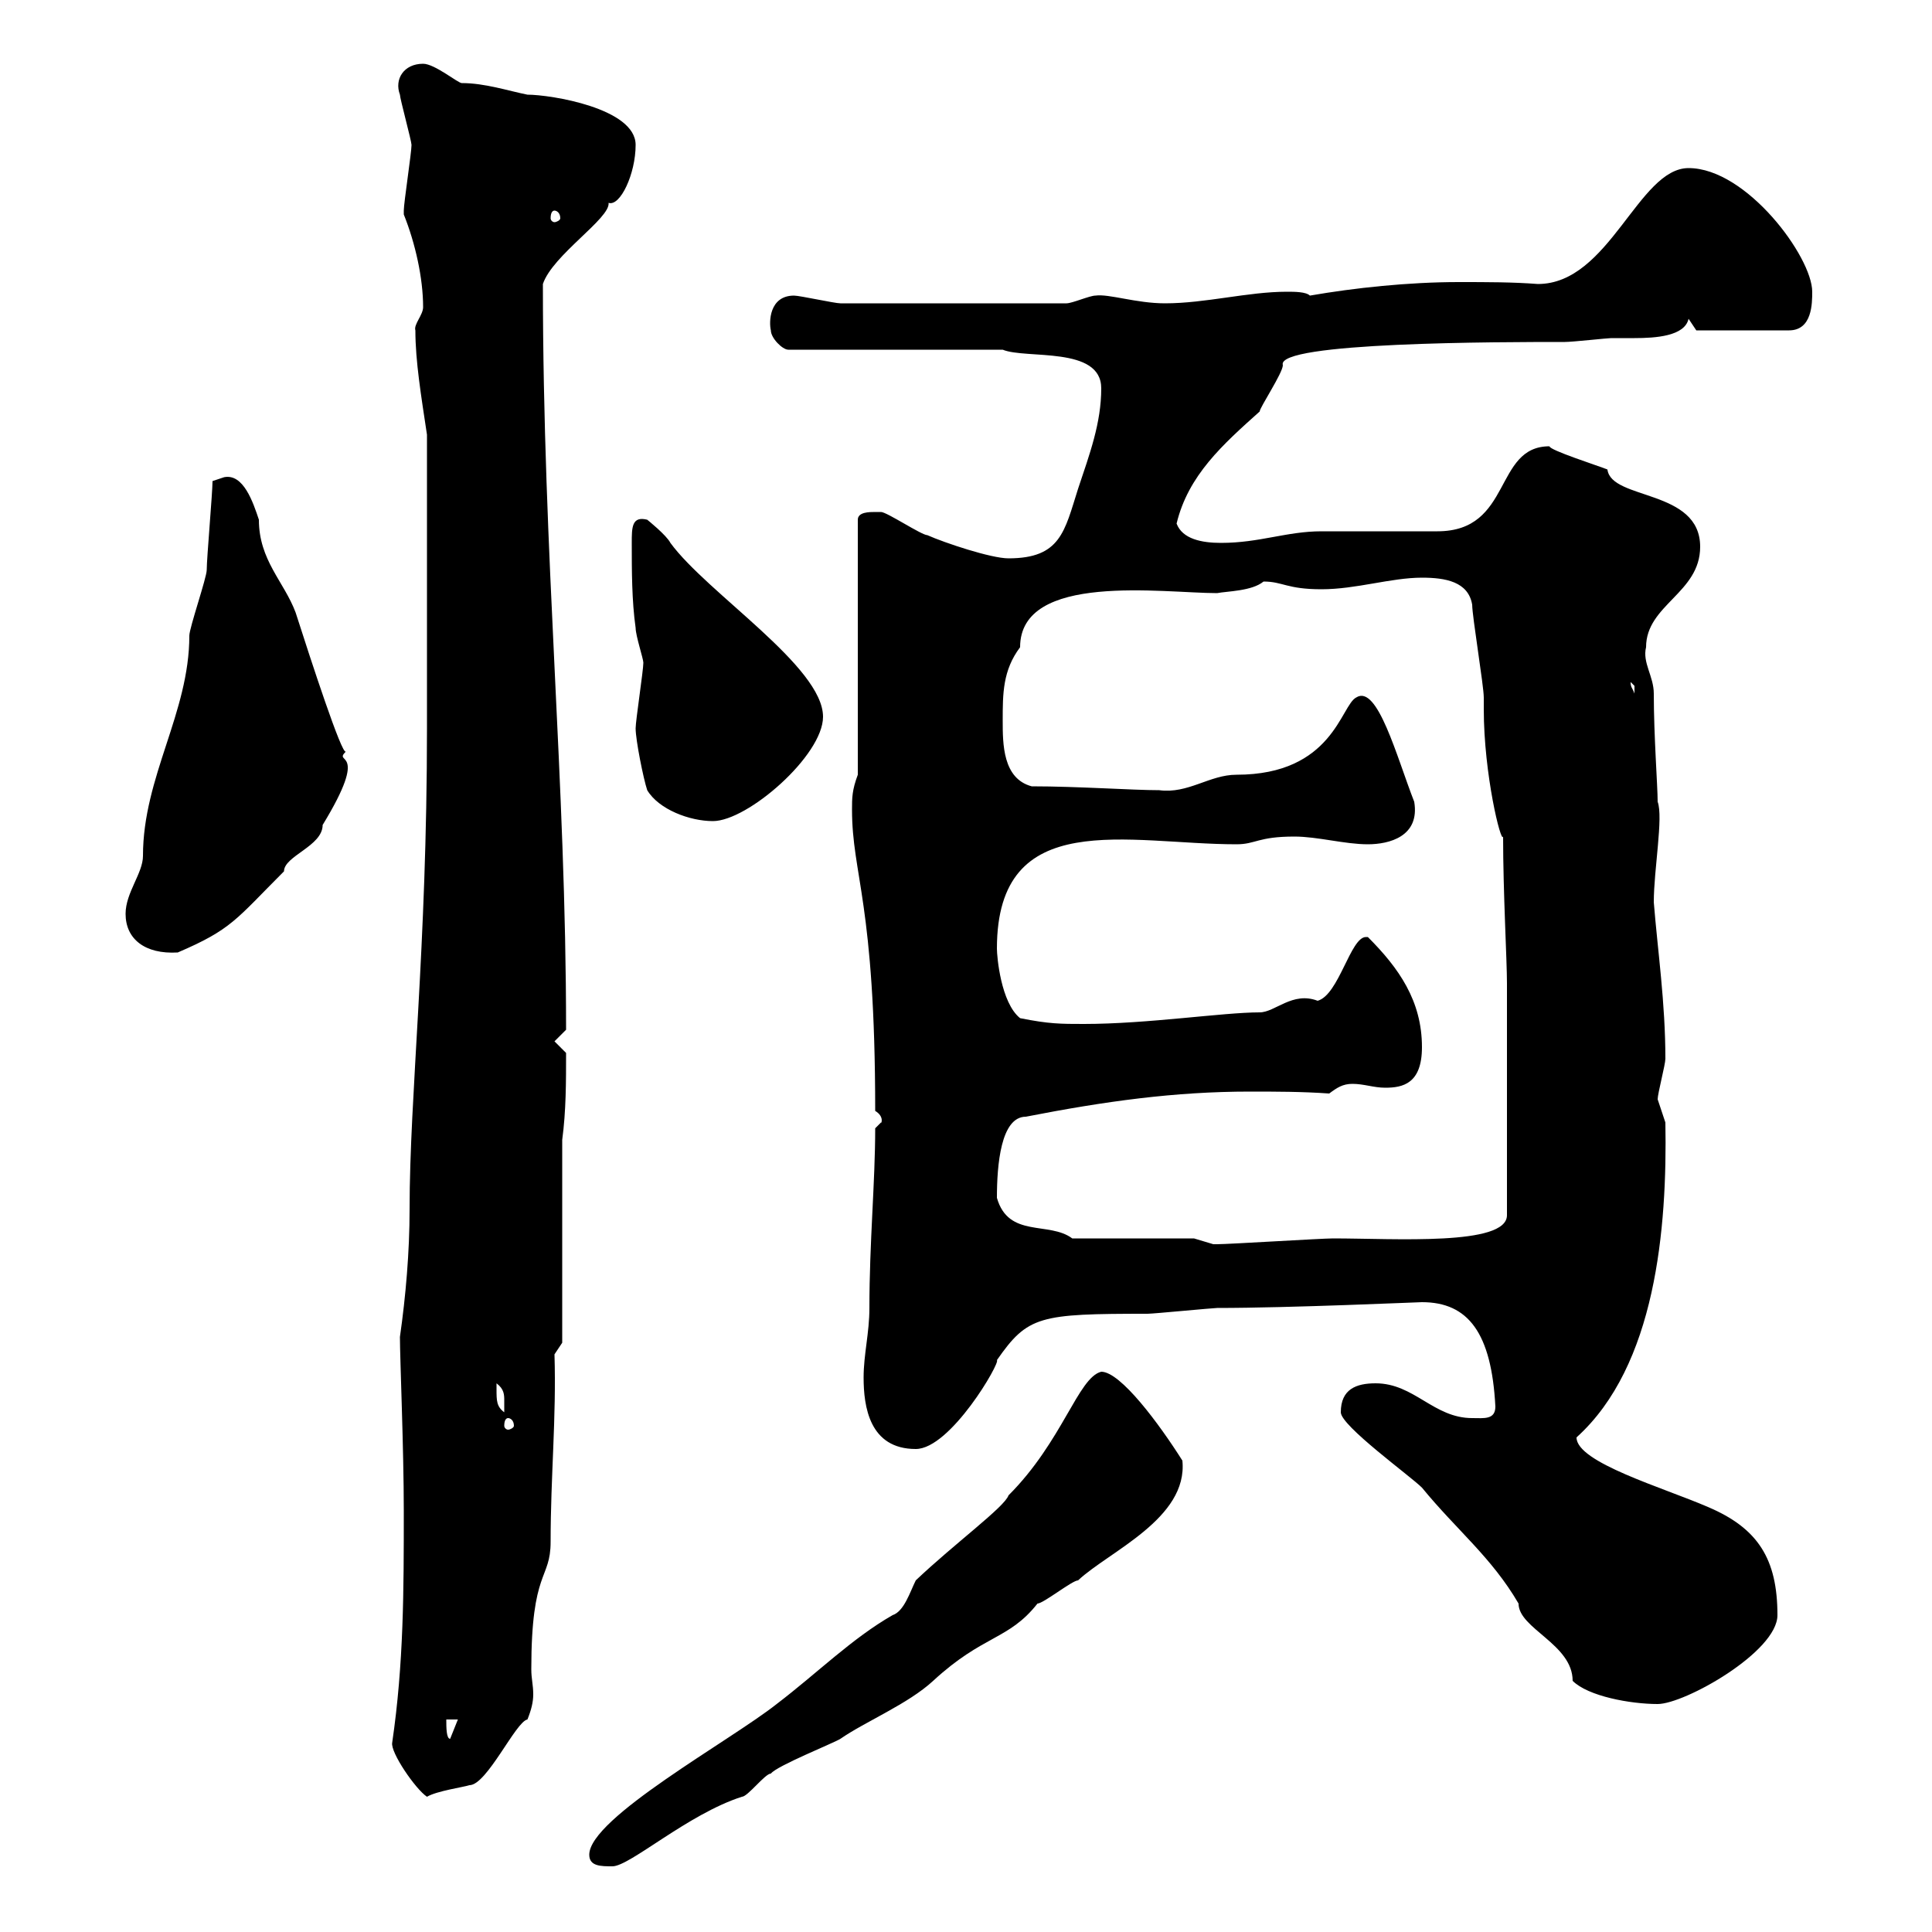 <svg xmlns="http://www.w3.org/2000/svg" xmlns:xlink="http://www.w3.org/1999/xlink" width="300" height="300"><path d="M91.50 288C91.50 289.80 93.30 289.80 95.10 289.80C97.80 289.80 106.80 281.70 115.20 279C116.10 279 118.80 275.40 119.70 275.40C120.60 274.20 129.60 270.60 130.50 270C134.40 267.30 141 264.60 144.90 261C152.70 253.80 156.60 254.70 161.10 249C162 249 166.50 245.40 167.40 245.40C172.20 240.90 184.50 235.80 183.60 226.80C180 221.10 174 213 171 213C167.40 213.90 165 223.80 156.60 232.20C156 234 148.20 239.70 142.20 245.40C141.30 247.20 140.40 250.20 138.60 250.80C132.30 254.40 126.90 259.80 120.60 264.60C113.40 270.30 91.50 282.30 91.50 288ZM60.90 270.60C60.60 272.10 64.50 277.80 66.30 279C67.80 278.10 72 277.50 72.90 277.20C75.60 277.20 80.10 267.30 81.90 267C82.50 265.50 82.80 264.30 82.80 263.10C82.80 261.60 82.50 260.70 82.50 259.20C82.50 243.60 85.50 245.40 85.50 239.40C85.50 229.20 86.40 220.20 86.10 210.30L87.30 208.50L87.30 177C87.90 172.50 87.90 168 87.90 163.50L86.10 161.70L87.90 159.90C87.90 121.20 84.30 86.70 84.30 44.10C85.80 39.60 94.80 33.90 94.50 31.50C96.30 32.10 98.70 27 98.70 22.50C98.70 16.80 85.50 14.70 81.90 14.70C78.90 14.10 75.30 12.90 71.70 12.90C71.10 12.90 67.50 9.90 65.70 9.90C62.70 9.90 61.20 12.30 62.10 14.70C62.10 15.30 63.90 21.90 63.90 22.50C63.90 23.70 62.70 31.50 62.70 32.70C62.70 32.70 62.70 32.70 62.70 33.30C64.50 37.80 65.70 43.20 65.70 47.70C65.70 48.90 64.20 50.40 64.50 51.30C64.50 56.10 65.40 61.50 66.30 67.50L66.30 113.10C66.30 147.30 63.60 170.10 63.60 187.80C63.60 194.40 63 201.30 62.10 207.60C62.10 210.90 62.70 225 62.70 234.60C62.70 246.90 62.70 258.30 60.90 270.60ZM69.30 267L71.10 267L69.90 270C69.30 270 69.30 268.20 69.30 267ZM208.20 219.30C208.20 221.40 219 229.20 220.80 231C226.20 237.60 231.60 241.80 235.80 249C235.80 252.90 244.20 255.30 244.20 261C246.60 263.40 253.20 264.60 257.40 264.60C261.60 264.60 276 256.50 276 250.80C276 242.10 273 237.30 265.20 234C258.30 231 244.80 227.10 244.80 223.20C257.10 212.10 258.90 190.80 258.60 174.30C258.60 174.30 257.40 170.70 257.40 170.70C257.40 169.80 258.60 165.30 258.60 164.40C258.60 155.70 257.40 147.60 256.80 140.10C256.80 135 258.30 126.90 257.40 124.50C257.40 122.10 256.80 114.30 256.80 107.70C256.80 105 255 102.90 255.60 100.50C255.60 93.90 264 92.10 264 84.90C264 75.90 250.20 77.70 249.60 72.90C248.10 72.30 240.60 69.90 240.60 69.30C231.90 69.30 234.90 82.50 223.20 82.50C220.80 82.50 208.20 82.50 205.20 82.50C199.80 82.50 195.60 84.30 189.60 84.30C186.60 84.30 183.60 83.70 182.70 81.30C184.50 73.80 189.90 69 195.60 63.90C195.60 63.30 199.20 57.90 199.20 56.70C198 53.10 233.10 53.10 243 53.10C244.20 53.10 249.60 52.50 250.20 52.50C251.10 52.50 252.60 52.50 253.80 52.50C257.10 52.50 261.60 52.20 262.20 49.50L263.40 51.30L277.80 51.30C281.40 51.30 281.40 47.10 281.40 45.30C281.40 39.90 271.20 26.10 262.20 26.10C254.40 26.10 249.90 44.10 238.80 44.10C234.90 43.80 231 43.80 226.50 43.80C218.70 43.80 210.30 44.70 203.40 45.90C202.80 45.30 201 45.30 199.80 45.30C193.80 45.30 187.20 47.10 180.90 47.10C176.40 47.10 172.20 45.60 170.10 45.90C169.20 45.90 166.50 47.10 165.60 47.10L130.50 47.10C129.60 47.10 124.20 45.90 123.30 45.90C119.40 45.90 119.40 50.10 119.70 51.30C119.70 52.50 121.50 54.30 122.40 54.30L155.70 54.30C159.30 55.80 171 53.70 171 60.30C171 65.70 169.20 70.50 167.40 75.90C165.30 82.50 164.70 86.70 156.60 86.70C153.90 86.70 146.70 84.30 144 83.10C143.10 83.10 137.70 79.50 136.80 79.50C136.80 79.50 135.90 79.50 135.90 79.50C135 79.50 133.20 79.50 133.20 80.70L133.20 120.30C132.30 122.70 132.30 123.90 132.30 125.70C132.30 135.90 135.90 140.10 135.90 172.50C137.40 173.40 136.80 174.60 136.80 174.30C136.80 174.30 135.90 175.20 135.90 175.20C135.90 183.60 135 192.90 135 203.10C135 207 134.10 210.30 134.10 213.90C134.10 218.40 135 225 142.20 225C147.60 225 155.40 211.50 154.80 211.20C159.60 204.30 161.40 204 178.20 204C179.10 204 188.40 203.10 189 203.10C200.40 203.10 220.20 202.20 220.80 202.20C228 202.20 231.60 207 232.20 218.40C232.20 220.50 230.40 220.20 228.60 220.20C222.60 220.20 219.60 214.80 213.60 214.80C210.60 214.80 208.20 215.70 208.20 219.30ZM78.90 220.20C79.20 220.20 79.80 220.50 79.80 221.40C79.80 221.70 79.20 222 78.90 222C78.60 222 78.30 221.70 78.30 221.40C78.30 220.50 78.60 220.20 78.90 220.20ZM77.10 215.70C77.10 215.70 77.10 214.80 77.10 214.80C78.30 215.70 78.30 216.60 78.30 217.50C78.30 218.40 78.30 219.30 78.30 219.30C77.10 218.40 77.10 217.50 77.10 215.70ZM185.40 192.30L166.50 192.30C162.90 189.60 156.60 192.30 154.80 186C154.80 180.90 155.40 173.40 159.30 173.40C171.60 171 182.40 169.50 194.10 169.50C198 169.50 202.20 169.50 206.40 169.80C207.60 168.90 208.50 168.30 210 168.30C211.80 168.30 213.30 168.90 215.10 168.90C217.80 168.90 220.80 168.30 220.80 162.60C220.80 155.40 217.20 150.30 212.40 145.50C212.40 145.50 212.10 145.50 212.10 145.50C209.70 145.50 207.90 154.50 204.60 155.40C200.70 153.90 198 157.20 195.60 157.20C189.90 157.20 178.20 159 168.30 159C164.70 159 162.90 159 158.40 158.10C155.40 155.70 154.80 148.50 154.80 147.30C154.80 125.10 175.20 131.10 192 131.10C195 131.10 195.30 129.90 201 129.90C204.60 129.90 208.80 131.10 212.40 131.10C215.70 131.10 220.50 129.90 219.60 124.50C216.90 117.60 213.90 106.20 210.60 108.30C208.20 109.50 207 120.30 192 120.30C187.80 120.30 184.50 123.30 180 122.70C175.80 122.70 167.40 122.10 160.20 122.10C155.70 120.90 155.70 115.50 155.70 111.90C155.70 107.70 155.70 104.10 158.40 100.50C158.40 88.80 180.60 92.10 189 92.10C190.50 91.80 194.40 91.80 196.20 90.30C199.20 90.30 199.80 91.50 205.20 91.50C210.60 91.50 216 89.70 220.80 89.70C224.40 89.70 228 90.30 228.60 93.90C228.60 95.70 230.40 106.50 230.40 108.30C230.40 108.30 230.40 110.10 230.40 110.10C230.40 120.30 233.10 131.10 233.40 129.90C233.40 138.60 234 149.10 234 152.70L234 188.70C234 193.50 216.60 192.30 207 192.30C205.20 192.30 190.80 193.20 189 193.20C189 193.20 189 193.20 188.40 193.20C188.40 193.20 185.40 192.30 185.40 192.30ZM19.50 141.90C19.50 145.80 22.50 148.20 27.60 147.90C36 144.30 36.60 142.80 44.10 135.30C44.10 132.90 50.10 131.40 50.10 128.10C57.60 115.80 51.60 118.80 53.70 116.70C53.10 117.30 48.30 102.60 45.90 95.10C44.10 90.30 40.20 87 40.20 80.70C39.30 78 37.80 73.50 34.80 74.10C34.80 74.10 33 74.70 33 74.70C33 76.50 32.10 86.70 32.10 88.50C32.10 89.70 29.40 97.50 29.40 98.70C29.40 110.70 22.20 120.60 22.20 132.90C22.20 135.60 19.50 138.60 19.50 141.90ZM100.50 122.70C102.30 125.70 107.10 127.50 110.70 127.50C116.10 127.50 127.80 117.30 127.80 111.30C127.80 103.50 109.80 92.10 104.10 84.30C103.50 83.10 100.50 80.70 100.50 80.70C98.10 80.10 98.10 81.90 98.10 84.30C98.10 88.50 98.10 93.30 98.70 97.50C98.70 98.70 99.90 102.30 99.90 102.90C99.90 104.10 98.70 111.90 98.70 113.10C98.70 114.90 99.90 120.90 100.50 122.70ZM253.20 105.90C253.20 105.90 253.80 106.50 253.80 106.50C253.80 107.70 253.80 107.70 253.80 107.70C253.50 106.80 253.20 106.80 253.20 105.90ZM86.10 32.70C86.40 32.70 87 33 87 33.90C87 34.20 86.40 34.50 86.10 34.50C85.80 34.50 85.50 34.20 85.50 33.90C85.50 33 85.80 32.70 86.10 32.70Z"/></svg>